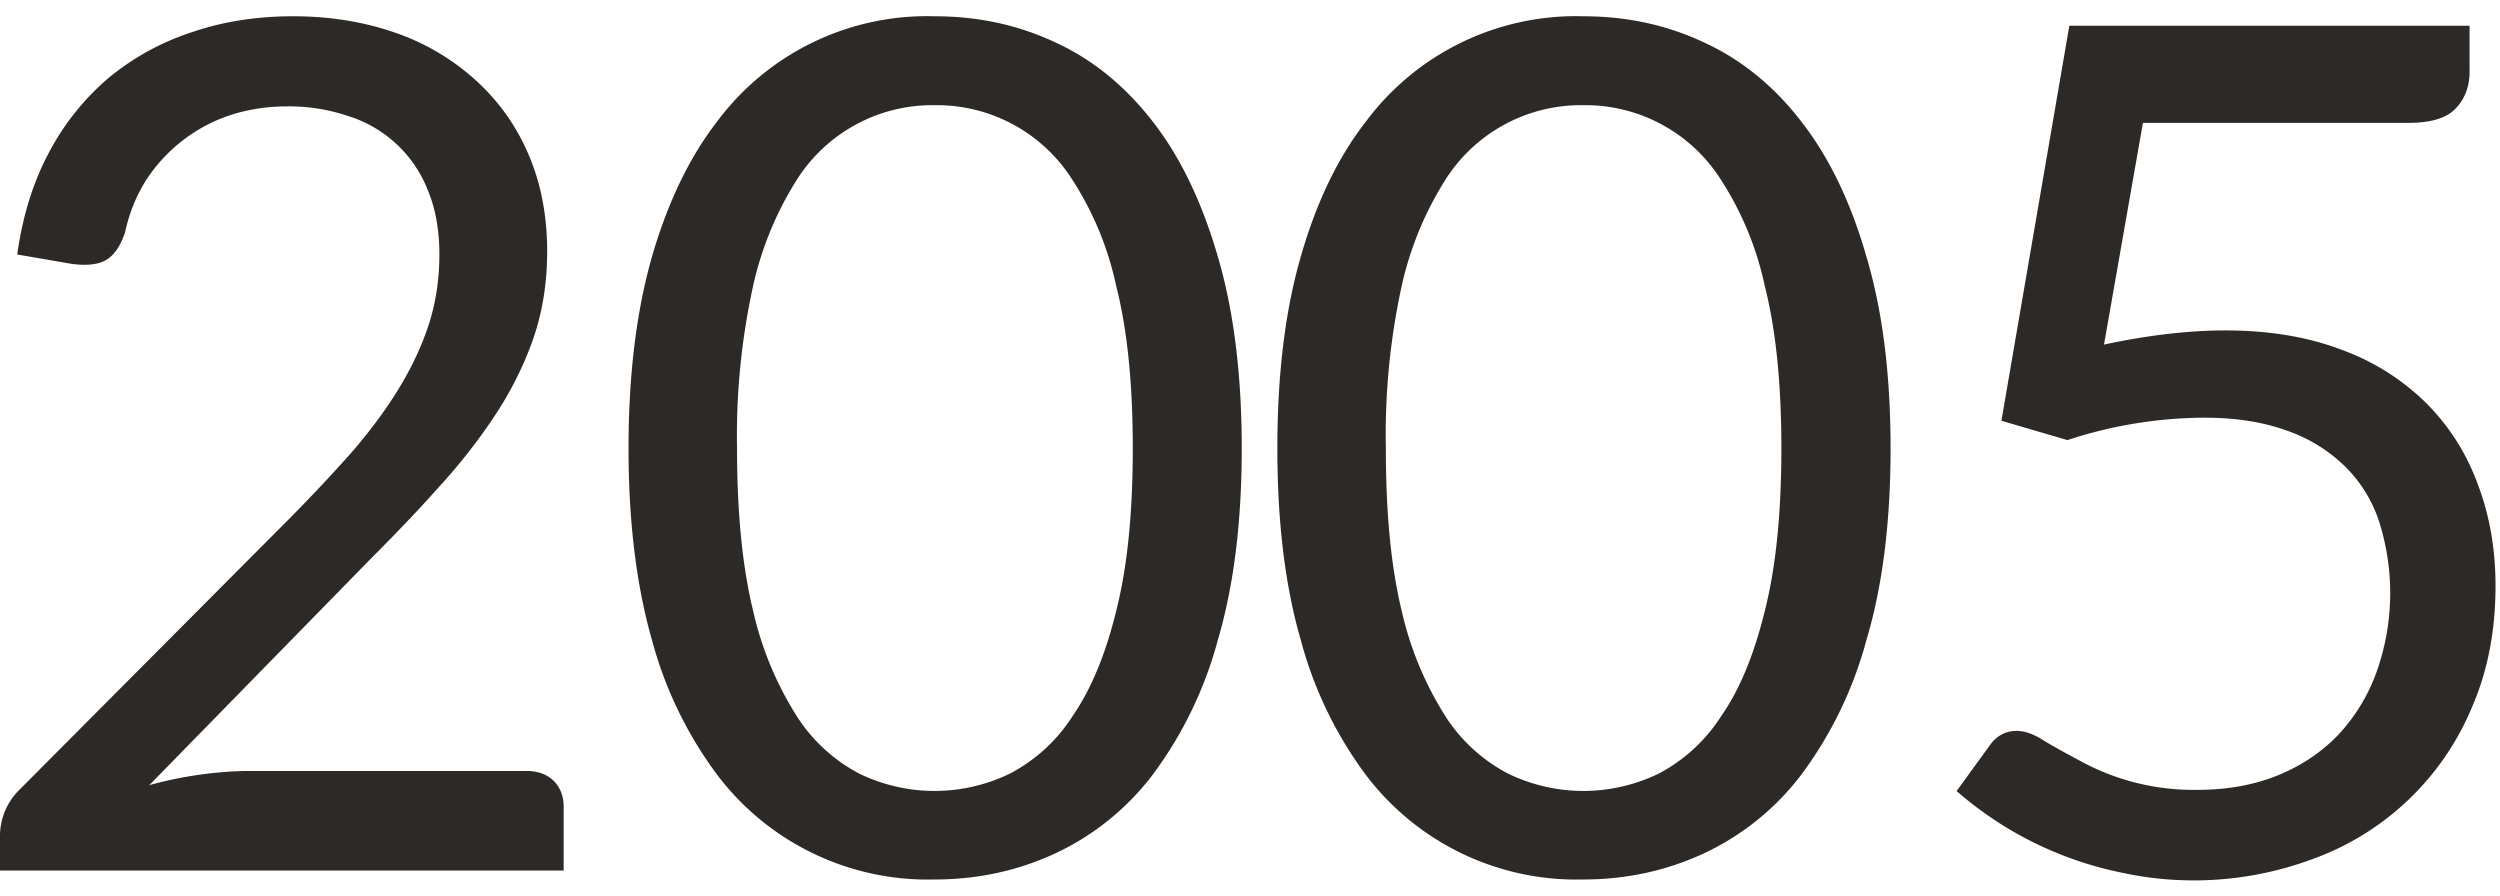<svg viewBox="0 0 106 38" fill="none" xmlns="http://www.w3.org/2000/svg"><path d="M22.32 32.69c.49 0 .87.14 1.16.42.28.29.42.65.42 1.1v2.7h-23.9v-1.52a2.75 2.75 0 0 1 .82-1.9l11.48-11.53c.95-.96 1.82-1.89 2.6-2.77.78-.9 1.45-1.8 2-2.7.55-.9.98-1.81 1.28-2.73.3-.93.45-1.92.45-2.97 0-1.05-.17-1.97-.5-2.75a5.32 5.32 0 0 0-3.4-3.13 7.78 7.78 0 0 0-2.53-.4c-.92 0-1.76.14-2.52.4a6.8 6.8 0 0 0-3.53 2.8c-.4.65-.68 1.37-.85 2.15-.2.59-.47.98-.83 1.18-.33.18-.8.23-1.42.15l-2.32-.4c.23-1.64.68-3.08 1.35-4.33a10.7 10.7 0 0 1 2.54-3.17c1.04-.85 2.21-1.5 3.53-1.93 1.32-.45 2.74-.67 4.28-.67 1.51 0 2.93.22 4.25.67a9.82 9.82 0 0 1 3.42 1.98 8.92 8.92 0 0 1 2.27 3.12c.55 1.24.83 2.64.83 4.2 0 1.34-.2 2.58-.6 3.73-.4 1.13-.94 2.21-1.63 3.25a24.52 24.52 0 0 1-2.37 3.02c-.88.99-1.83 1.98-2.83 2.98l-9.44 9.65a16.82 16.82 0 0 1 4-.6h12Zm30.33-13.68c0 3.14-.34 5.85-1.02 8.15a16.84 16.84 0 0 1-2.75 5.68 11.07 11.07 0 0 1-4.15 3.35c-1.58.73-3.28 1.1-5.1 1.1a11.19 11.19 0 0 1-9.23-4.45 16.84 16.84 0 0 1-2.75-5.68c-.66-2.3-1-5.01-1-8.15 0-3.13.34-5.85 1-8.15.67-2.3 1.59-4.2 2.75-5.7a11.1 11.1 0 0 1 9.23-4.47c1.82 0 3.52.36 5.1 1.1 1.6.73 2.98 1.86 4.15 3.37 1.17 1.5 2.08 3.4 2.75 5.7.68 2.3 1.02 5.02 1.02 8.15Zm-4.62 0c0-2.73-.23-5.02-.7-6.87a13.45 13.45 0 0 0-1.85-4.5 6.8 6.8 0 0 0-5.85-3.18 6.8 6.8 0 0 0-5.85 3.17 14.18 14.18 0 0 0-1.85 4.5 29.64 29.64 0 0 0-.68 6.88c0 2.74.23 5.03.68 6.88a14.19 14.19 0 0 0 1.85 4.47 7 7 0 0 0 2.67 2.45 7.31 7.31 0 0 0 6.35 0 7 7 0 0 0 2.68-2.45c.78-1.13 1.4-2.62 1.85-4.47.47-1.85.7-4.14.7-6.88Zm32.13 0c0 3.14-.34 5.85-1.03 8.15a16.84 16.84 0 0 1-2.75 5.68 11.07 11.07 0 0 1-4.15 3.35c-1.58.73-3.28 1.1-5.1 1.1a11.19 11.19 0 0 1-9.23-4.45 16.84 16.84 0 0 1-2.74-5.68c-.67-2.3-1-5.01-1-8.15 0-3.13.33-5.85 1-8.15.66-2.3 1.58-4.2 2.75-5.7a11.1 11.1 0 0 1 9.22-4.47c1.82 0 3.52.36 5.1 1.1 1.6.73 2.99 1.86 4.15 3.37 1.17 1.5 2.09 3.4 2.75 5.7.69 2.3 1.03 5.02 1.03 8.15Zm-4.63 0c0-2.73-.23-5.02-.7-6.87a13.45 13.45 0 0 0-1.85-4.5 6.8 6.8 0 0 0-5.85-3.18 6.8 6.8 0 0 0-5.85 3.17 14.18 14.18 0 0 0-1.85 4.5 29.64 29.64 0 0 0-.67 6.88c0 2.74.22 5.03.67 6.88a14.19 14.19 0 0 0 1.85 4.47 7 7 0 0 0 2.68 2.45 7.31 7.31 0 0 0 6.35 0 7 7 0 0 0 2.67-2.45c.79-1.13 1.4-2.62 1.85-4.47.47-1.85.7-4.14.7-6.88Zm13.68-4.4c1.87-.4 3.59-.6 5.15-.6 1.87 0 3.52.28 4.95.83a9.9 9.9 0 0 1 3.58 2.27 9.37 9.37 0 0 1 2.17 3.43c.5 1.31.75 2.75.75 4.3 0 1.9-.33 3.61-1 5.15a11.57 11.57 0 0 1-6.8 6.45 14.43 14.43 0 0 1-8.1.55 15.26 15.26 0 0 1-6.95-3.45l1.38-1.9c.3-.44.69-.65 1.17-.65.34 0 .71.13 1.13.4.41.25.92.53 1.52.85a10 10 0 0 0 5 1.25c1.25 0 2.38-.2 3.38-.6 1-.4 1.86-.97 2.57-1.7a7.7 7.7 0 0 0 1.65-2.68 9.98 9.98 0 0 0 .08-6.5 5.81 5.81 0 0 0-1.48-2.3 6.64 6.64 0 0 0-2.45-1.47c-.98-.35-2.13-.53-3.45-.53a18.75 18.75 0 0 0-5.8.95l-2.8-.82 2.88-16.75h16.97v1.95c0 .63-.2 1.16-.6 1.57-.38.4-1.05.6-2 .6h-11.25l-1.65 9.4Z" fill="#2D2926"/></svg>